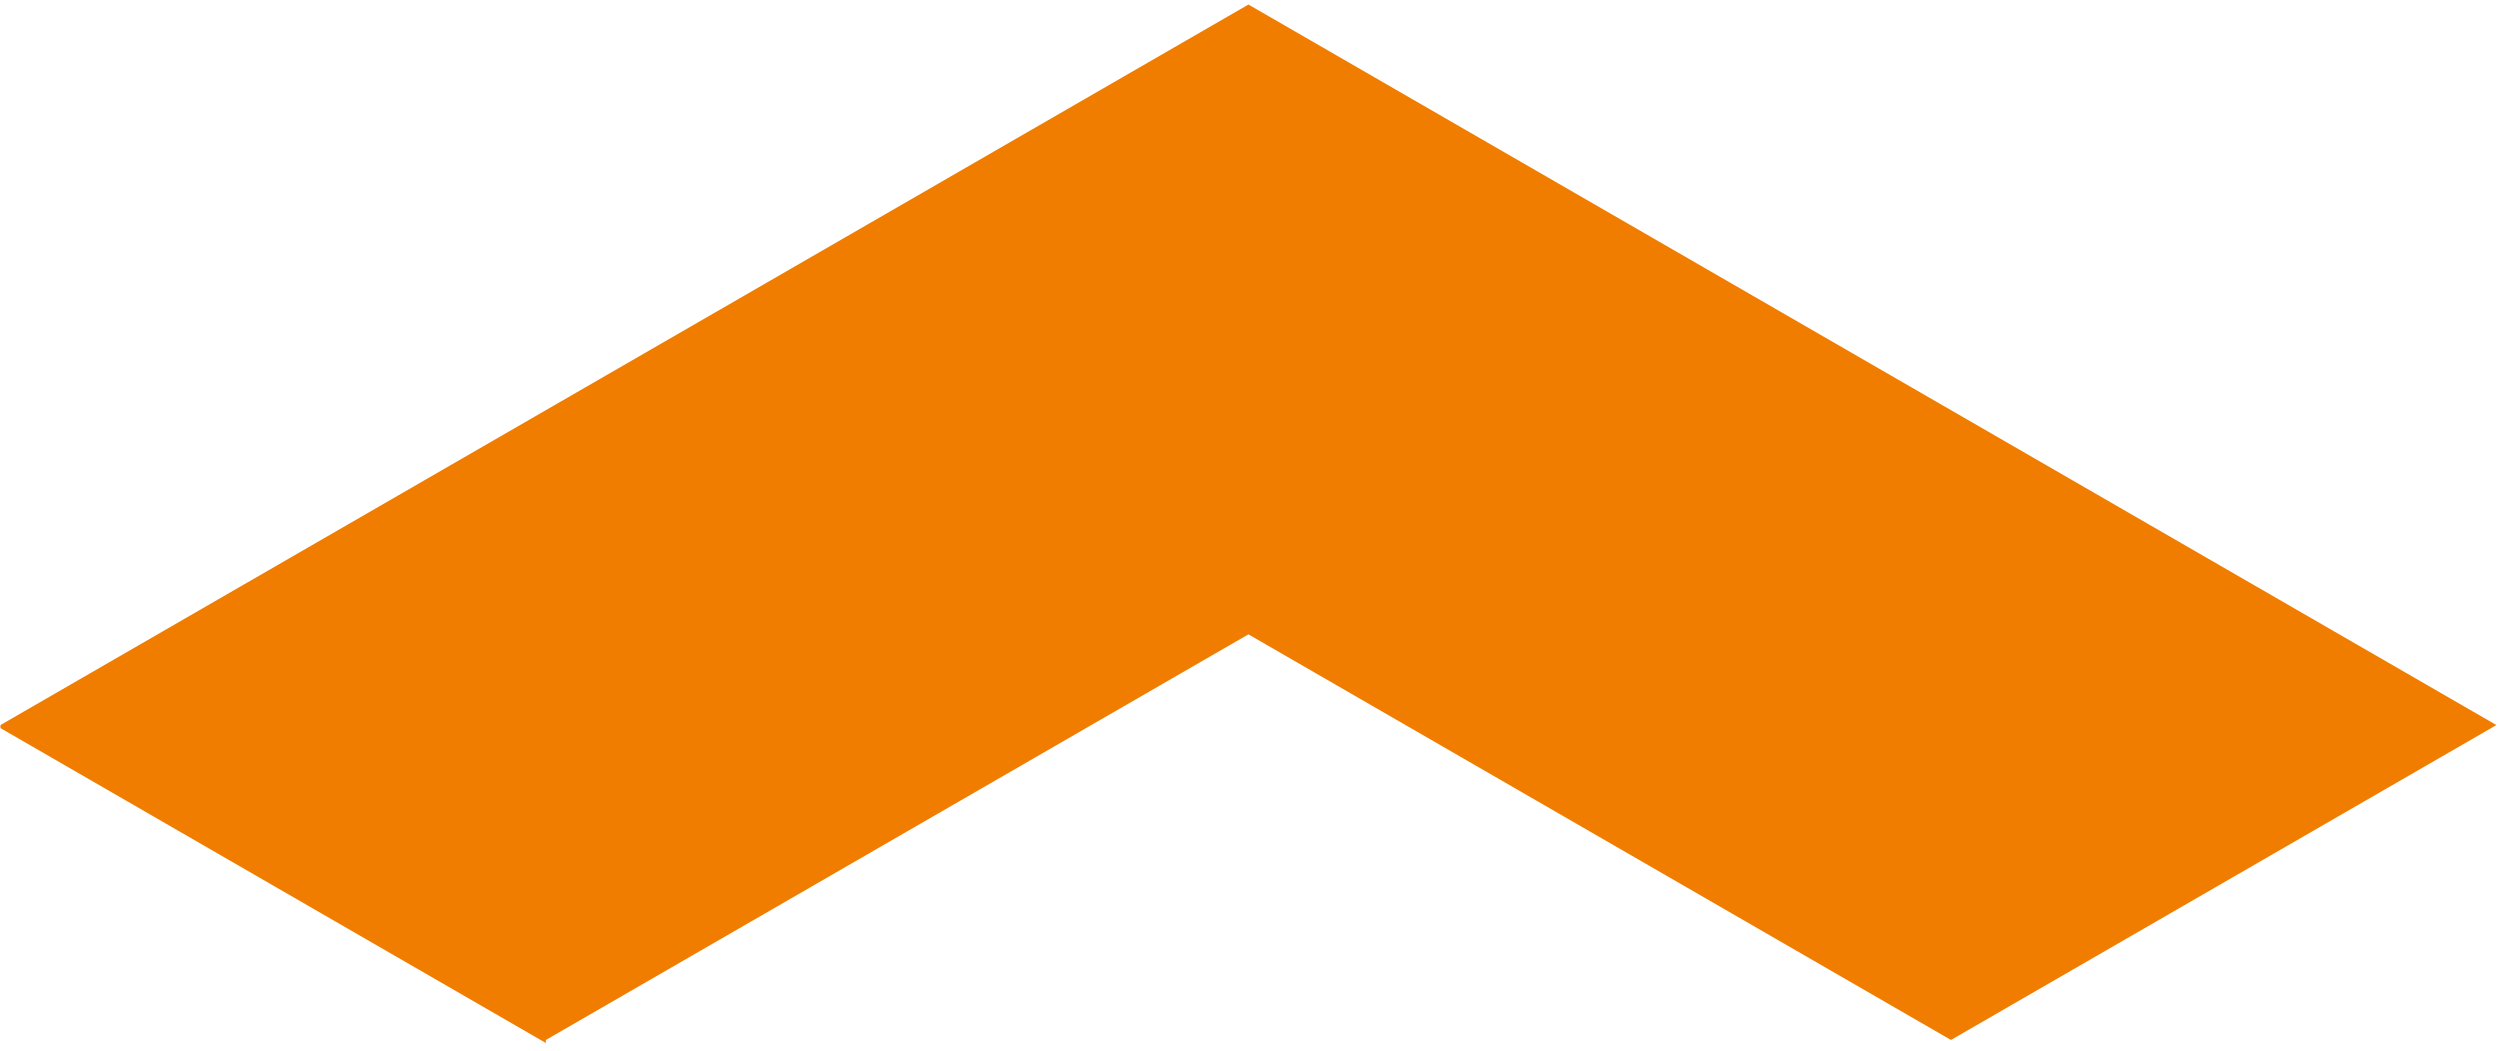 <svg viewBox="0 0 195 82" xmlns="http://www.w3.org/2000/svg"><g id="Welcome" stroke="none" stroke-width="1" fill="none" fill-rule="evenodd"><g id="home" transform="translate(-1082 -2976)" fill="#F07D00"><g id="Group-22" transform="translate(125 2976.354)"><path id="Fill-1" d="M1054.377 0l-97.341 56.2v.238L999.579 81v-.237l54.798-31.638 54.799 31.638 42.543-24.562z"/></g></g></g></svg>